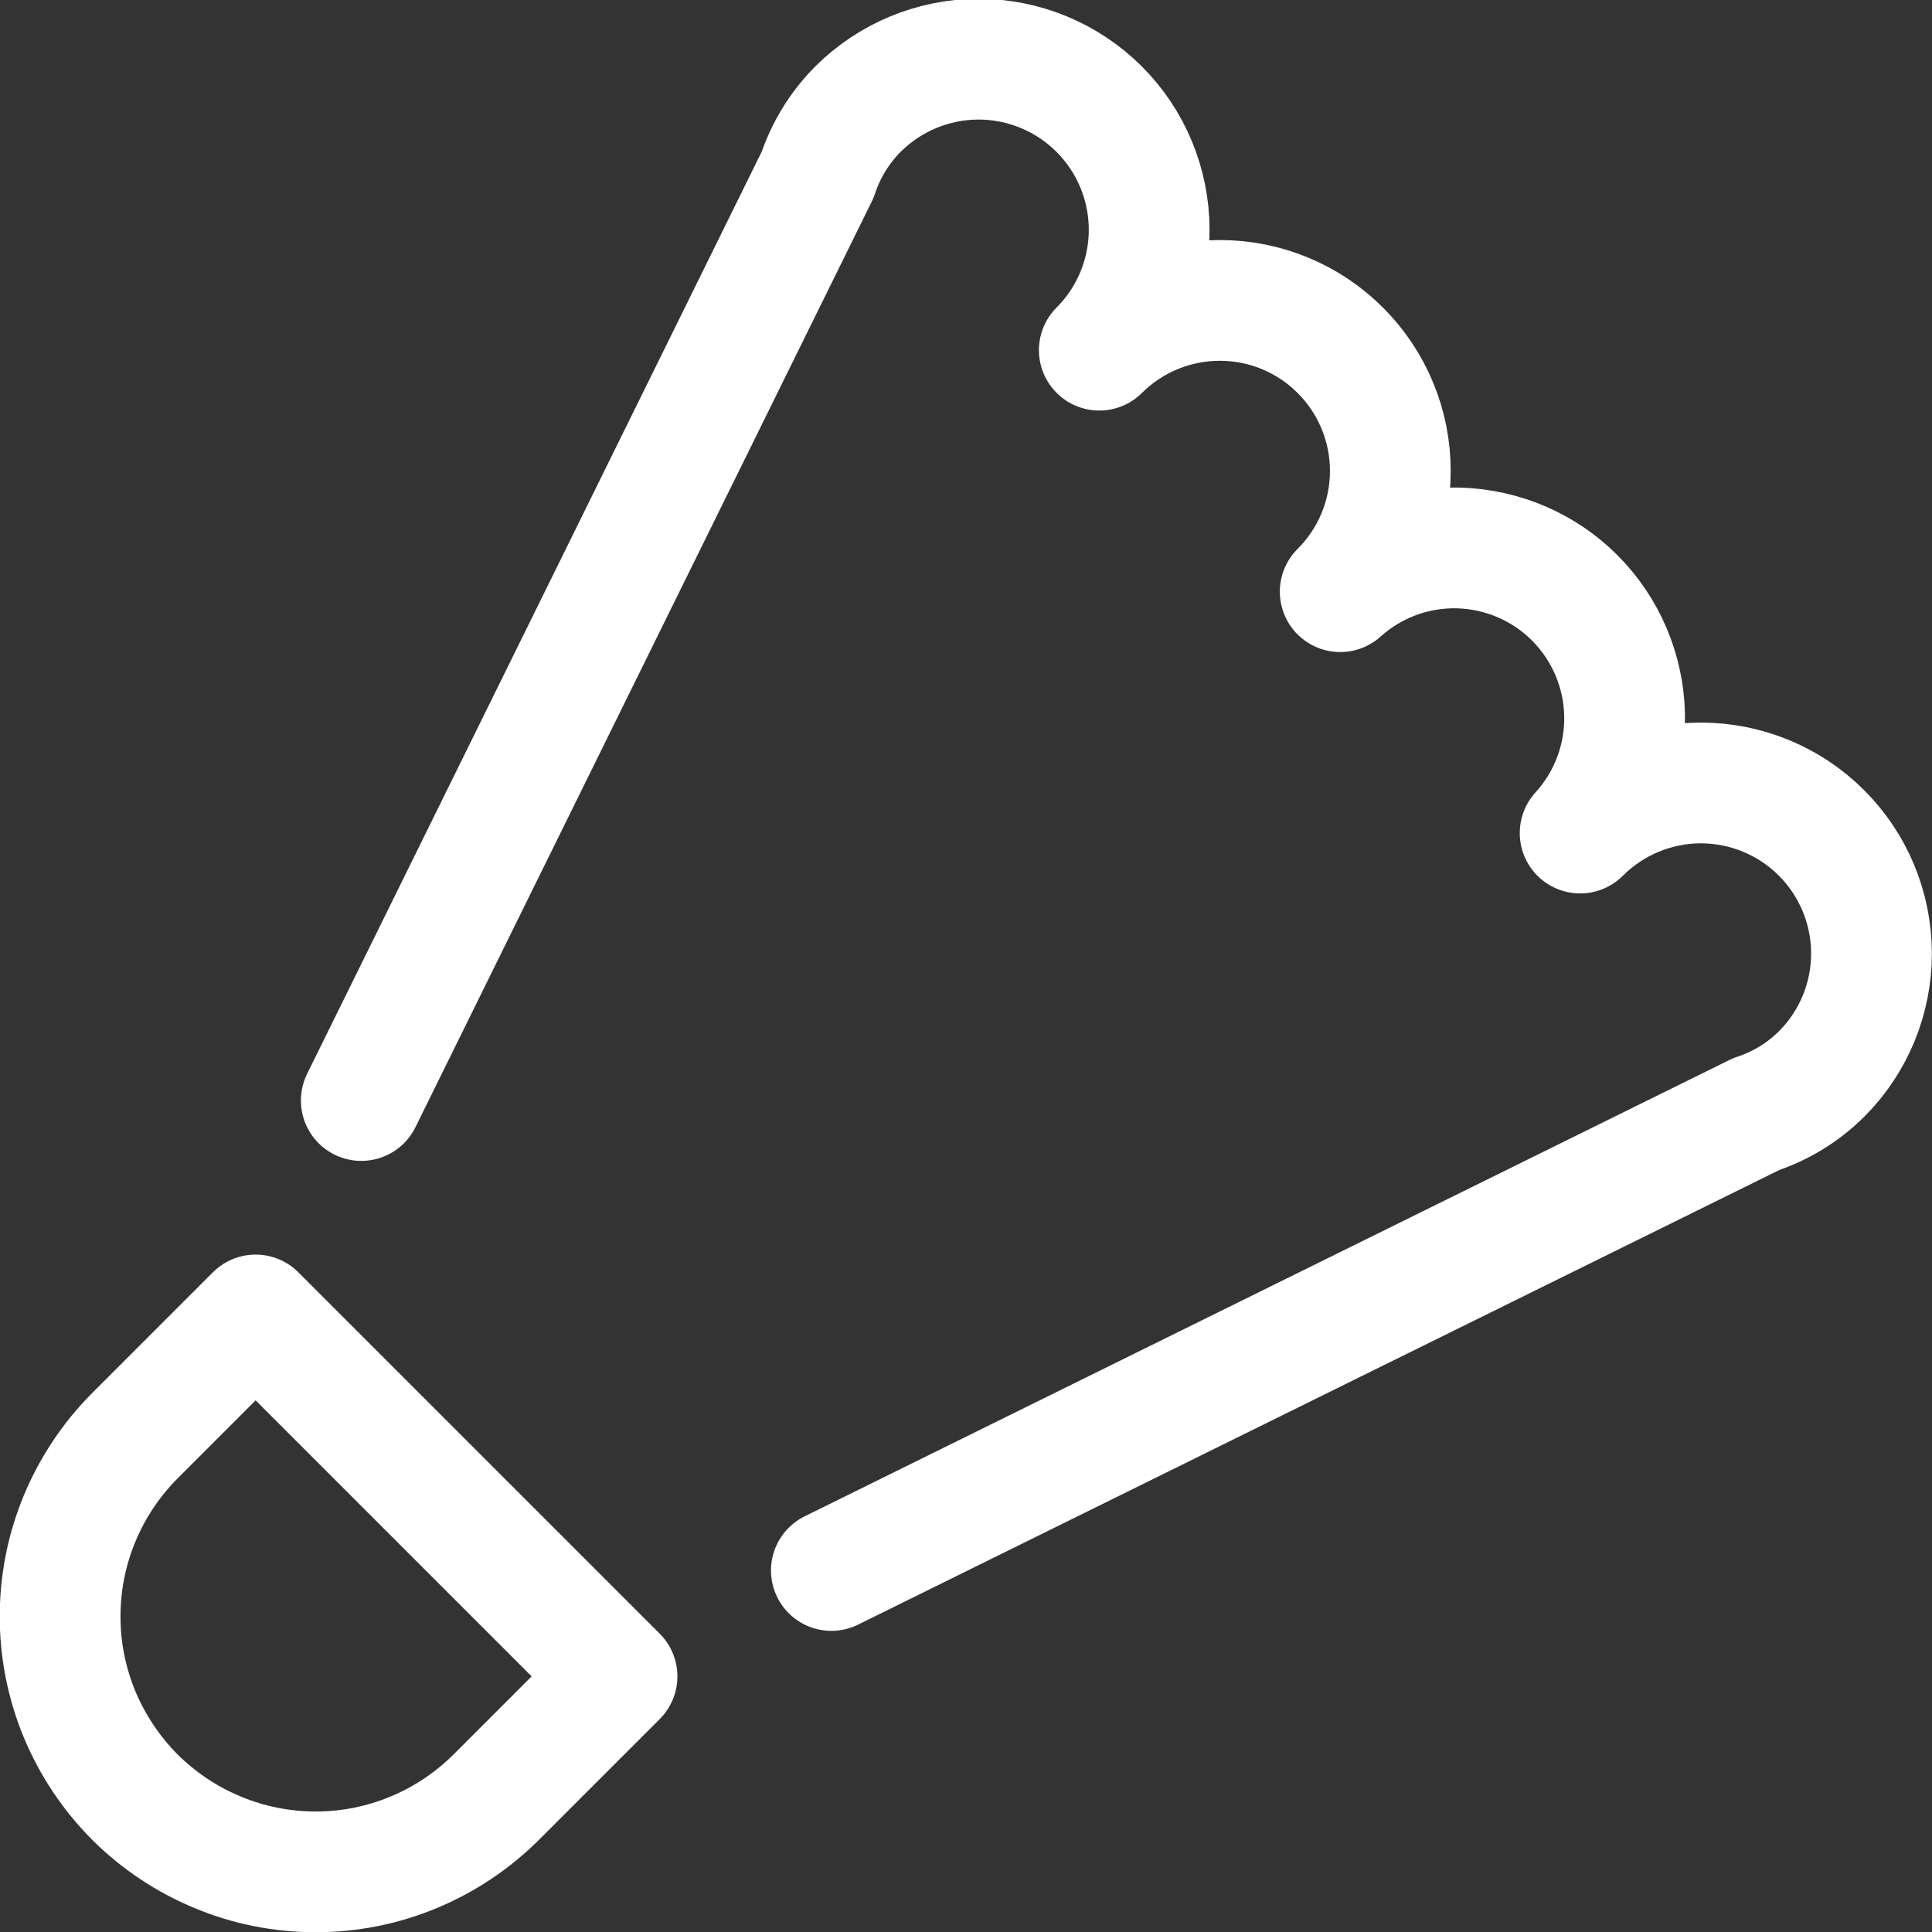 <svg width="16" height="16" viewBox="0 0 16 16" fill="none" xmlns="http://www.w3.org/2000/svg">
<rect x="0" y="0" width="16" height="16" fill="#333333" stroke="none"/>
<g id="Group">
<path id="Vector" d="M2.117 10.89L5.11 13.883L4.113 14.88C3.916 15.077 3.683 15.233 3.426 15.34C3.169 15.447 2.894 15.502 2.616 15.502C2.337 15.502 2.062 15.448 1.805 15.341C1.548 15.235 1.314 15.079 1.117 14.883V14.883C0.921 14.686 0.765 14.452 0.658 14.195C0.552 13.938 0.497 13.662 0.498 13.384C0.498 13.106 0.553 12.831 0.66 12.574C0.767 12.317 0.923 12.084 1.12 11.887L2.117 10.89Z" stroke="white" stroke-linecap="round" stroke-linejoin="round"/>
<path id="Vector_2" d="M6.885 13.006L14.545 9.226C14.749 9.159 14.934 9.045 15.086 8.894C15.351 8.629 15.499 8.27 15.499 7.895C15.498 7.52 15.349 7.161 15.084 6.897C14.819 6.632 14.459 6.484 14.084 6.484C13.71 6.485 13.351 6.634 13.086 6.899C13.33 6.631 13.462 6.28 13.454 5.918C13.446 5.556 13.299 5.211 13.044 4.954C12.789 4.697 12.444 4.549 12.082 4.538C11.72 4.528 11.368 4.658 11.099 4.9C11.364 4.636 11.514 4.277 11.514 3.902C11.515 3.527 11.366 3.168 11.102 2.903C10.837 2.637 10.478 2.488 10.104 2.488C9.729 2.487 9.369 2.636 9.104 2.9C9.369 2.635 9.517 2.276 9.517 1.901C9.516 1.526 9.367 1.167 9.102 0.903C8.836 0.638 8.477 0.49 8.102 0.49C7.728 0.491 7.369 0.64 7.104 0.905C6.953 1.057 6.839 1.243 6.772 1.446L2.992 9.114" stroke="white" stroke-linecap="round" stroke-linejoin="round"/>
</g>
</svg>

